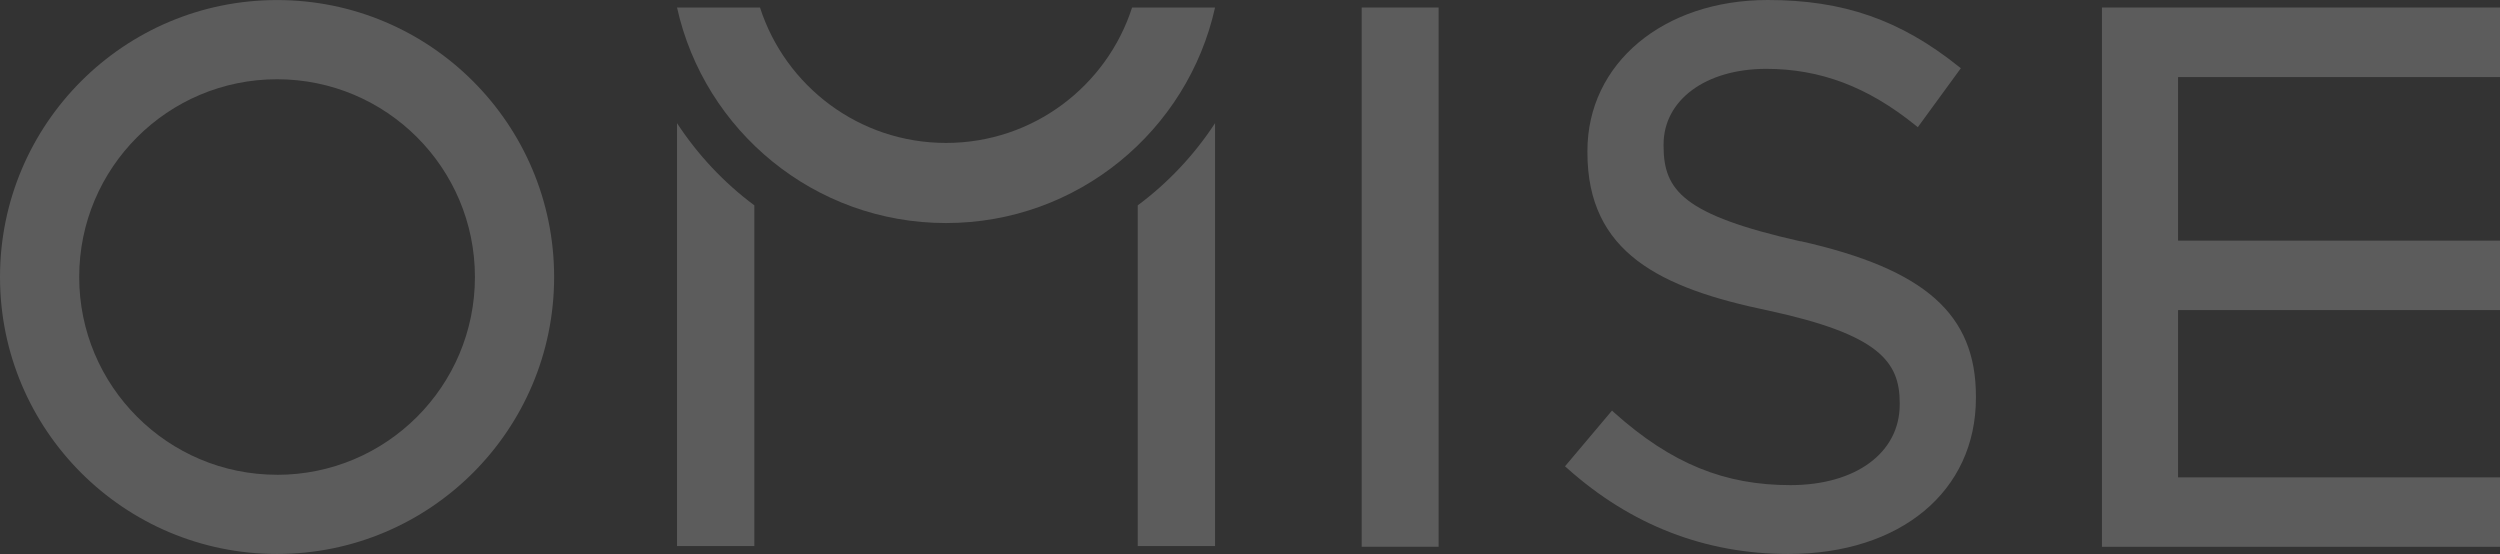 <svg width="1232" height="273" viewBox="0 0 1232 273" fill="none" xmlns="http://www.w3.org/2000/svg">
<rect x="0" y="0" width="1232" height="273" fill="#333333" stroke="none"/>
<path opacity="0.2" d="M136.538 0.023C61.144 0.023 0 61.14 0 136.523C0 211.906 61.144 273 136.538 273C211.932 273 273.076 211.883 273.076 136.523C273.076 61.163 211.954 0.023 136.538 0.023ZM136.538 233.965C82.698 233.965 39.03 190.339 39.03 136.501C39.03 82.662 82.698 39.059 136.538 39.059C190.378 39.059 234.046 82.685 234.046 136.523C234.046 190.361 190.4 233.988 136.538 233.988V233.965Z" fill="white"/>
<path opacity="0.2" d="M708.949 3.697H671.039V269.44H708.949V3.697Z" fill="white"/>
<path opacity="0.2" d="M887.339 118.874V118.942C829.511 105.908 819.809 93.859 819.809 71.911V71.195C819.809 49.247 840.646 33.929 870.4 33.929C897.04 33.929 920.431 42.775 943.957 61.766L945.1 62.684L966.295 33.638L965.242 32.787C936.473 9.764 908.332 0 871.14 0C819.63 0 782.28 31.309 782.28 74.375V75.092C782.28 124.451 817.994 141.964 871.565 153.072C925.921 164.83 936.182 178.155 936.182 198.624V199.341C936.182 223.147 914.494 239.07 882.32 239.07C850.146 239.07 823.864 228.724 795.455 203.305L794.401 202.319L771.234 229.799L772.287 230.717C803.61 258.756 840.31 272.999 881.267 272.999C936.608 272.999 973.734 242.116 973.734 196.071V195.355C973.734 154.841 948.729 132.67 887.361 118.852L887.339 118.874Z" fill="white"/>
<path opacity="0.2" d="M1232 37.984V3.697H1035.84V269.462H1232V235.242H1073.35V152.805H1232V118.585H1073.35V37.984H1232Z" fill="white"/>
<path opacity="0.2" d="M333.637 269.103H371.748V101.205C356.781 90.075 343.876 76.324 333.637 60.692V269.103Z" fill="white"/>
<path opacity="0.2" d="M560.672 101.205V269.103H598.783V60.692C588.544 76.346 575.639 90.075 560.672 101.205Z" fill="white"/>
<path opacity="0.2" d="M557.891 3.697C545.412 42.418 509.093 70.435 466.209 70.435C423.325 70.435 387.006 42.418 374.526 3.697H333.637C347.125 64.478 401.346 109.918 466.209 109.918C531.072 109.918 585.271 64.455 598.781 3.697H557.891Z" fill="white"/>
</svg>
